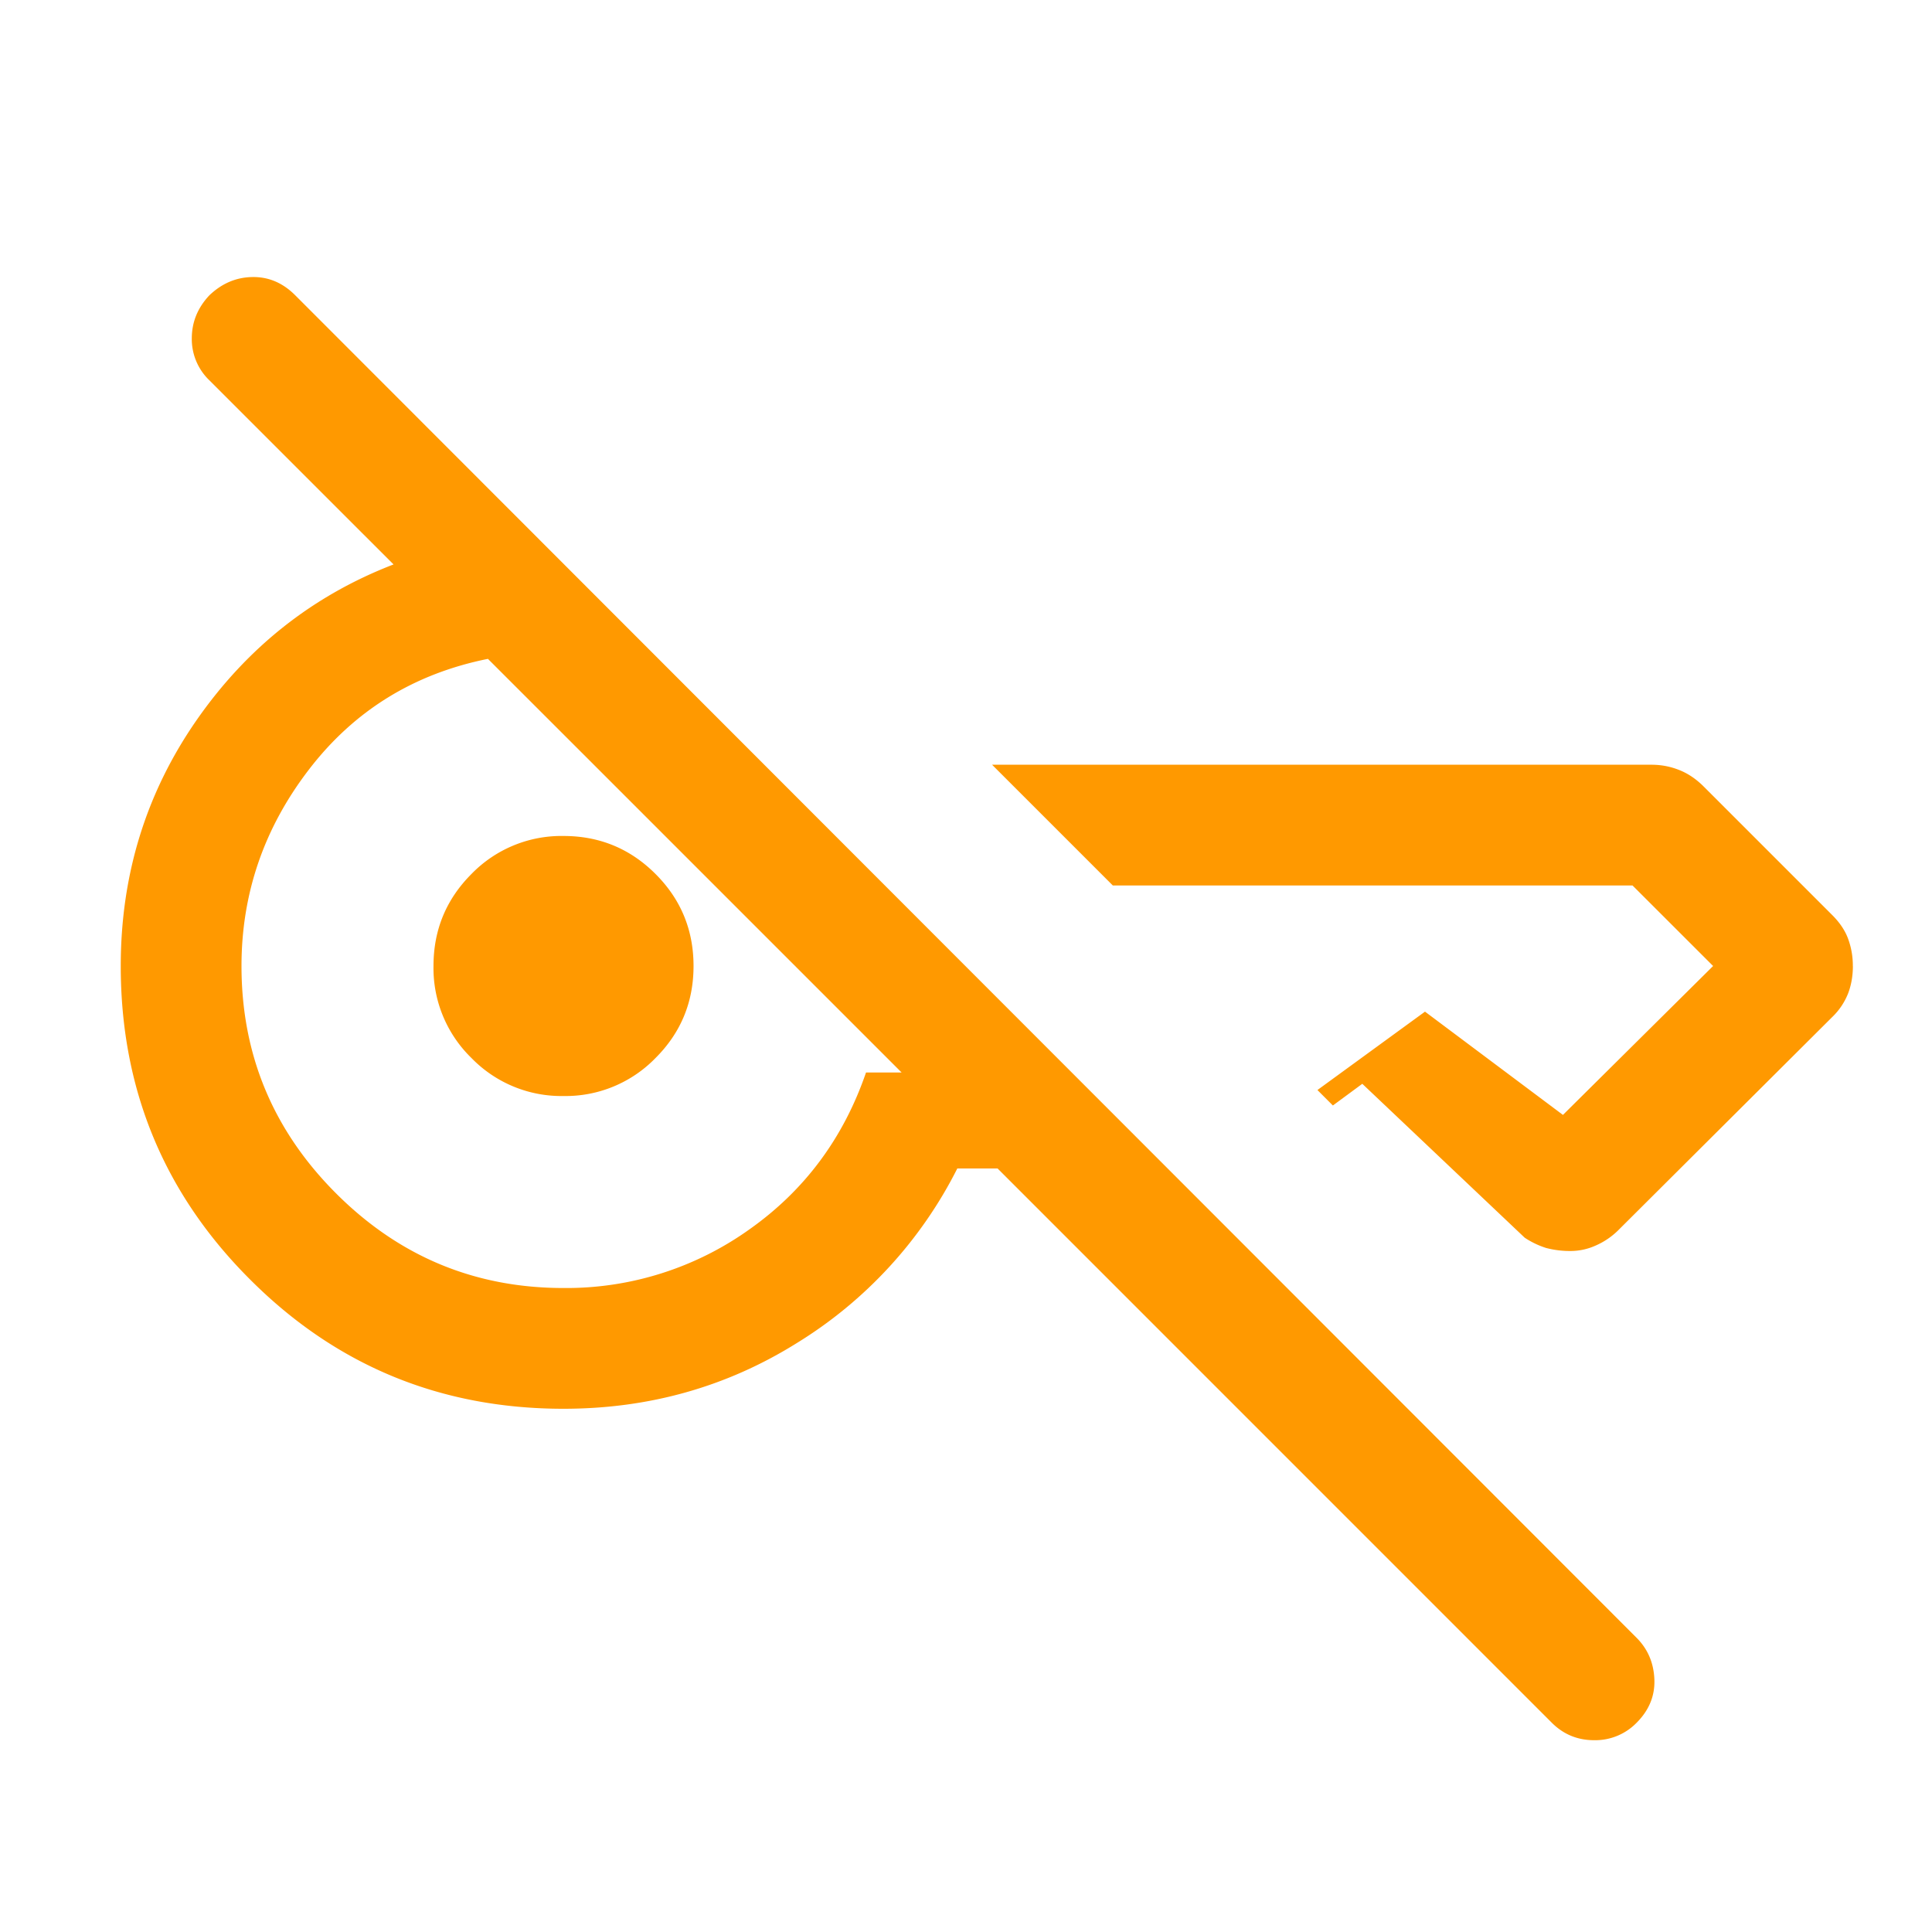<?xml version="1.0" encoding="UTF-8"?> <svg xmlns="http://www.w3.org/2000/svg" width="40" height="40" fill="none"><mask id="a" style="mask-type:alpha" maskUnits="userSpaceOnUse" x="0" y="0" width="40" height="40"><path fill="#D9D9D9" d="M0 0h40v40H0z"></path></mask><g mask="url(#a)"><path d="M32.128 35.667 20.654 24.192h-.834a8.987 8.987 0 0 1-3.32 3.613c-1.453.908-3.064 1.362-4.833 1.362-2.543 0-4.707-.892-6.49-2.677C3.391 24.707 2.5 22.544 2.5 20c0-1.887.523-3.583 1.57-5.09 1.048-1.506 2.407-2.58 4.078-3.224L4.333 7.872a1.181 1.181 0 0 1-.362-.866c0-.335.12-.632.362-.89.259-.248.556-.375.892-.38.335-.006.632.12.89.38l27.77 27.794c.23.231.353.517.367.858.014.34-.109.64-.367.899a1.196 1.196 0 0 1-.879.362c-.344 0-.636-.12-.878-.362zM38.362 20c0 .2-.032.388-.096.56a1.379 1.379 0 0 1-.33.495l-4.41 4.394a1.54 1.54 0 0 1-.499.343 1.261 1.261 0 0 1-.472.108 1.95 1.95 0 0 1-.544-.062 1.758 1.758 0 0 1-.444-.213l-3.362-3.186-.609.449-.32-.32 2.227-1.623 2.856 2.138L35.468 20 33.8 18.333h-10.76l-2.5-2.5h13.654c.201 0 .392.037.574.11.182.072.35.186.506.342l2.66 2.66c.157.157.267.321.33.494a1.6 1.6 0 0 1 .097.561zm-26.695 6.667a6.519 6.519 0 0 0 3.843-1.21c1.145-.807 1.952-1.89 2.42-3.252h.737l-4.282-4.282-1.997-1.997-2.286-2.285c-1.531.308-2.765 1.069-3.7 2.284C5.467 17.139 5 18.498 5 20c0 1.833.653 3.403 1.958 4.708 1.306 1.306 2.875 1.959 4.709 1.959zm0-3.975a2.595 2.595 0 0 1-1.906-.787A2.595 2.595 0 0 1 8.975 20c0-.746.262-1.38.786-1.905a2.595 2.595 0 0 1 1.906-.787c.745 0 1.38.262 1.905.787.525.524.787 1.16.787 1.905 0 .746-.262 1.381-.787 1.905a2.595 2.595 0 0 1-1.905.787z" fill="#F90"></path></g></svg> 